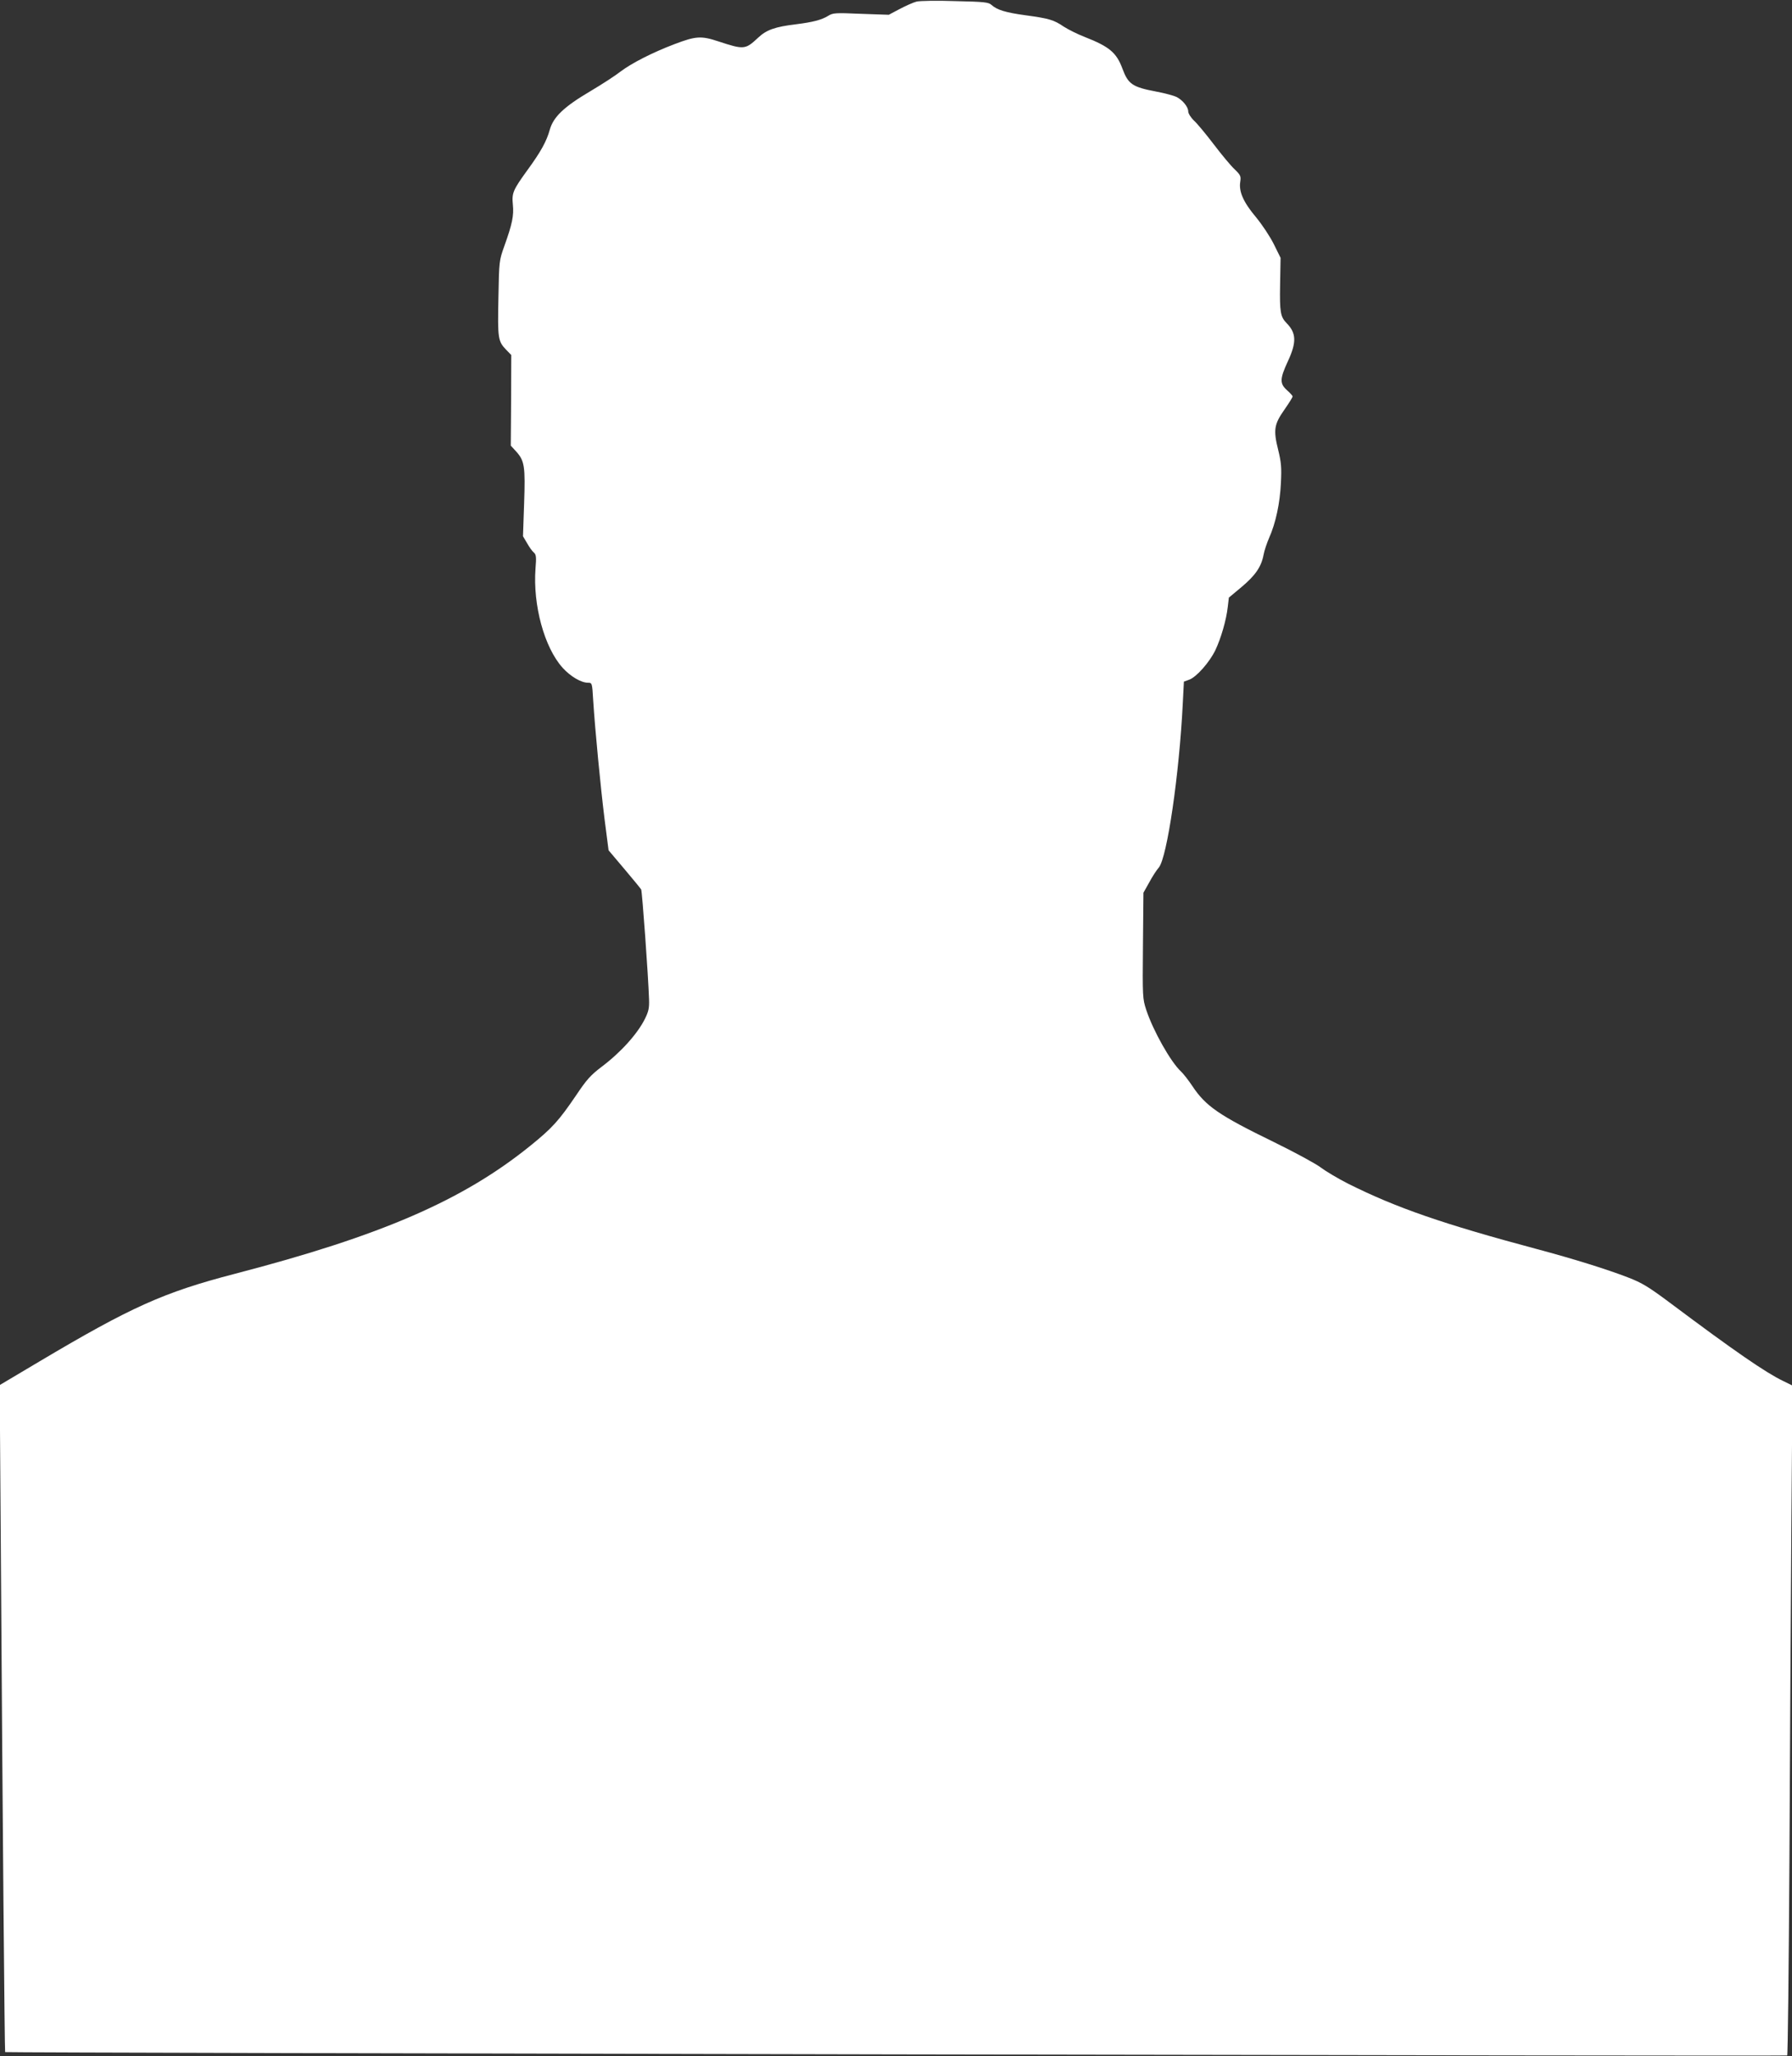 <?xml version="1.0" standalone="no"?>
<!DOCTYPE svg PUBLIC "-//W3C//DTD SVG 20010904//EN"
 "http://www.w3.org/TR/2001/REC-SVG-20010904/DTD/svg10.dtd">
<svg version="1.0" xmlns="http://www.w3.org/2000/svg"
 width="1116pt" height="1280pt" viewBox="0 0 1116 1280"
 preserveAspectRatio="xMidYMid meet">
<rect x="0" y="0" width="1116" height="1280" fill="#333333" stroke="none"/>
<g transform="translate(0,1280) scale(0.1,-0.1)"
fill="#ffffff" stroke="none">
<path d="M5708 12790 c-20 -5 -67 -26 -105 -46 l-68 -36 -173 6 c-161 7 -175
6 -205 -13 -41 -25 -95 -39 -199 -52 -131 -16 -184 -34 -237 -84 -79 -74 -88
-75 -246 -23 -108 36 -141 34 -275 -17 -137 -52 -266 -118 -335 -170 -33 -26
-118 -81 -189 -123 -164 -97 -229 -159 -252 -239 -20 -73 -57 -139 -138 -250
-92 -127 -99 -144 -92 -217 7 -68 -4 -121 -54 -260 -31 -88 -32 -90 -36 -321
-5 -253 -3 -269 49 -323 l31 -32 -1 -282 -2 -282 34 -37 c52 -58 57 -93 49
-324 l-7 -203 26 -44 c14 -25 33 -51 42 -58 14 -12 16 -27 10 -99 -17 -228 55
-492 169 -618 49 -54 115 -93 158 -93 25 0 26 -1 32 -107 12 -188 46 -541 71
-742 l25 -194 98 -116 c54 -64 101 -121 105 -128 6 -10 44 -531 49 -684 2 -54
-3 -75 -25 -120 -47 -95 -152 -211 -272 -301 -67 -51 -92 -79 -157 -176 -108
-159 -149 -204 -285 -314 -422 -341 -931 -561 -1843 -798 -442 -115 -644 -206
-1218 -547 l-244 -145 7 -987 c11 -1731 24 -3163 27 -3165 6 -5 11090 -26
11098 -21 4 2 10 548 14 1212 3 664 9 1602 12 2083 l7 875 -59 29 c-108 52
-299 183 -705 487 -133 99 -172 123 -260 157 -129 50 -340 116 -569 177 -583
156 -873 256 -1173 406 -65 33 -142 79 -171 101 -28 22 -160 94 -293 159 -341
166 -424 223 -507 348 -24 36 -56 77 -71 91 -64 59 -174 254 -217 385 -22 68
-23 78 -20 399 l3 329 36 64 c19 36 46 77 60 93 51 62 127 577 149 1021 l7
136 33 12 c45 16 127 109 163 184 35 74 68 187 77 268 l7 59 78 65 c86 72 124
126 138 201 5 27 21 74 34 104 42 94 68 217 74 342 5 99 2 130 -17 208 -31
124 -25 159 39 250 28 40 51 77 51 82 0 5 -16 22 -35 39 -46 41 -45 71 5 179
55 118 54 176 -7 238 -39 40 -44 69 -41 240 l3 167 -42 85 c-24 48 -73 122
-112 169 -78 93 -107 159 -97 220 5 34 2 41 -35 77 -23 21 -81 91 -129 154
-48 63 -104 131 -124 149 -20 19 -36 45 -36 57 0 28 -34 70 -72 90 -16 8 -74
24 -128 34 -148 28 -174 46 -210 143 -37 100 -82 137 -235 197 -44 17 -102 46
-130 64 -63 43 -93 51 -239 71 -124 17 -176 33 -211 64 -18 17 -44 20 -225 24
-113 4 -222 2 -242 -3z"/>
</g>
</svg>
